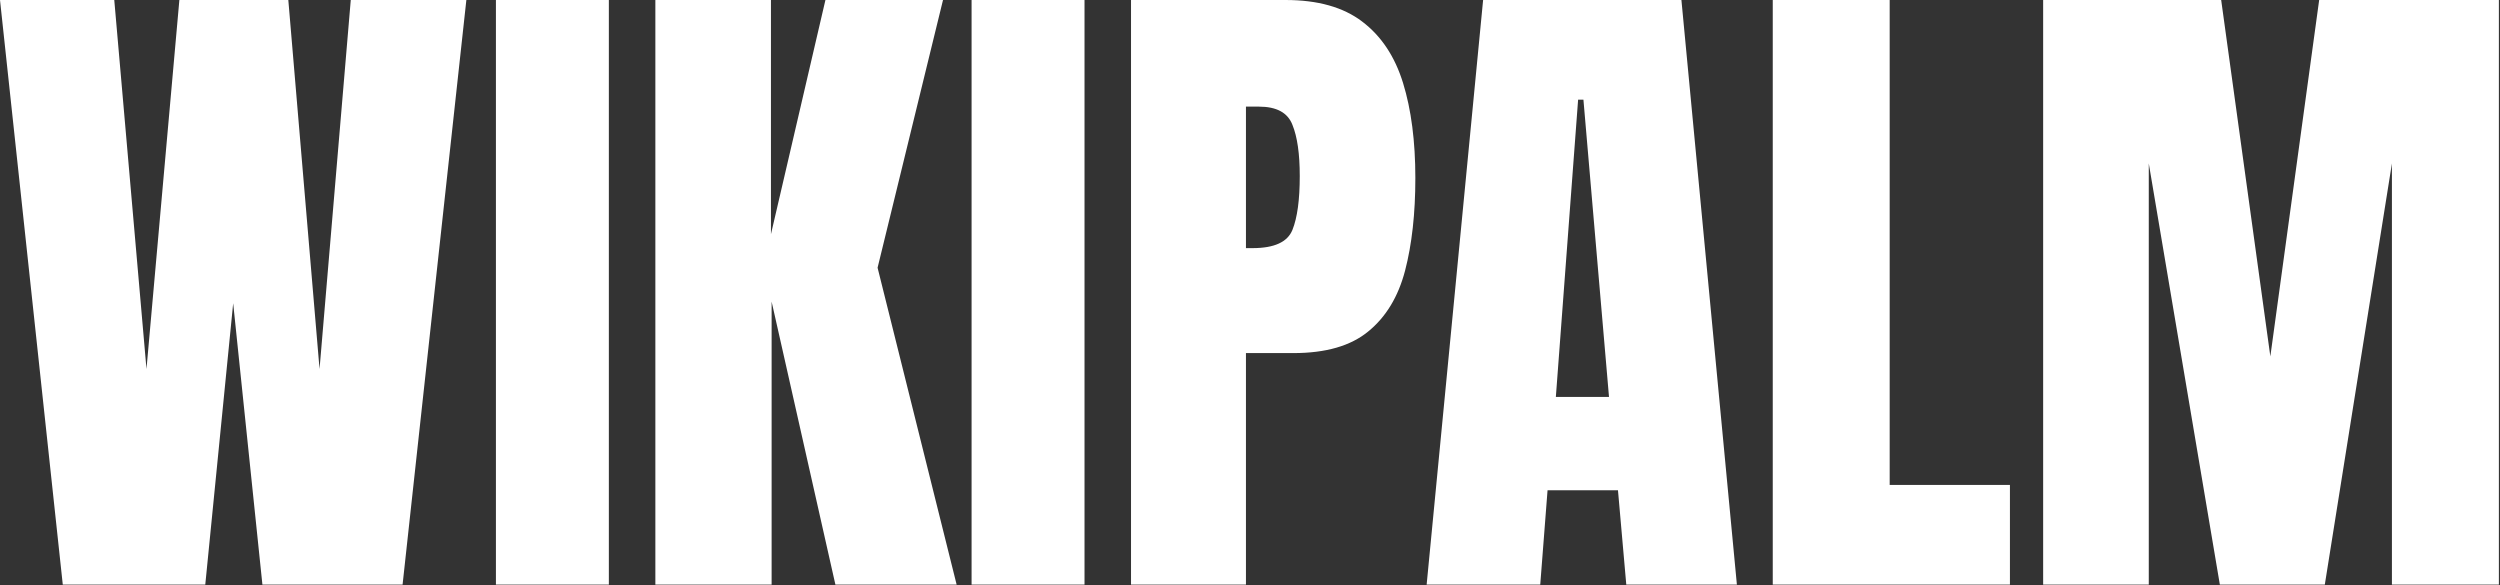 <?xml version="1.0" encoding="UTF-8"?> <svg xmlns="http://www.w3.org/2000/svg" width="1470" height="344" viewBox="0 0 1470 344" fill="none"><rect x="0" y="0" width="1470" height="344" fill="#333333" stroke="none"/><path d="M36.914 343.75L0 0H67.188L86.133 216.992L105.469 0H169.531L187.891 216.992L206.25 0H274.219L236.719 343.75H154.297L137.109 178.32L120.703 343.75H36.914ZM291.602 343.75V0H358.008V343.75H291.602ZM385.352 343.75V0H453.32V137.695L485.352 0H554.492L516.016 157.422L562.5 343.75H491.211L453.711 177.344V343.75H385.352ZM571.289 343.75V0H637.695V343.75H571.289ZM665.039 343.75V0H755.859C774.87 0 789.909 4.232 800.977 12.695C812.174 21.159 820.182 33.203 825 48.828C829.818 64.453 832.227 83.073 832.227 104.688C832.227 125.521 830.208 143.685 826.172 159.18C822.135 174.544 814.909 186.458 804.492 194.922C794.206 203.385 779.557 207.617 760.547 207.617H732.617V343.75H665.039ZM732.617 145.898H736.523C749.284 145.898 757.096 142.318 759.961 135.156C762.826 127.995 764.258 117.448 764.258 103.516C764.258 90.495 762.826 80.469 759.961 73.438C757.227 66.276 750.651 62.695 740.234 62.695H732.617V145.898ZM838.867 343.75L872.07 0H988.672L1021.29 343.75H956.25L951.367 288.281H909.961L905.664 343.75H838.867ZM914.844 233.398H946.094L931.055 58.594H927.93L914.844 233.398ZM1042.38 343.75V0H1111.13V285.156H1181.84V343.75H1042.38ZM1201.37 343.75V0H1306.05L1334.96 209.57L1363.67 0H1469.34V343.75H1406.45V96.094L1366.99 343.75H1305.27L1263.48 96.094V343.75H1201.37Z" fill="white"></path></svg> 